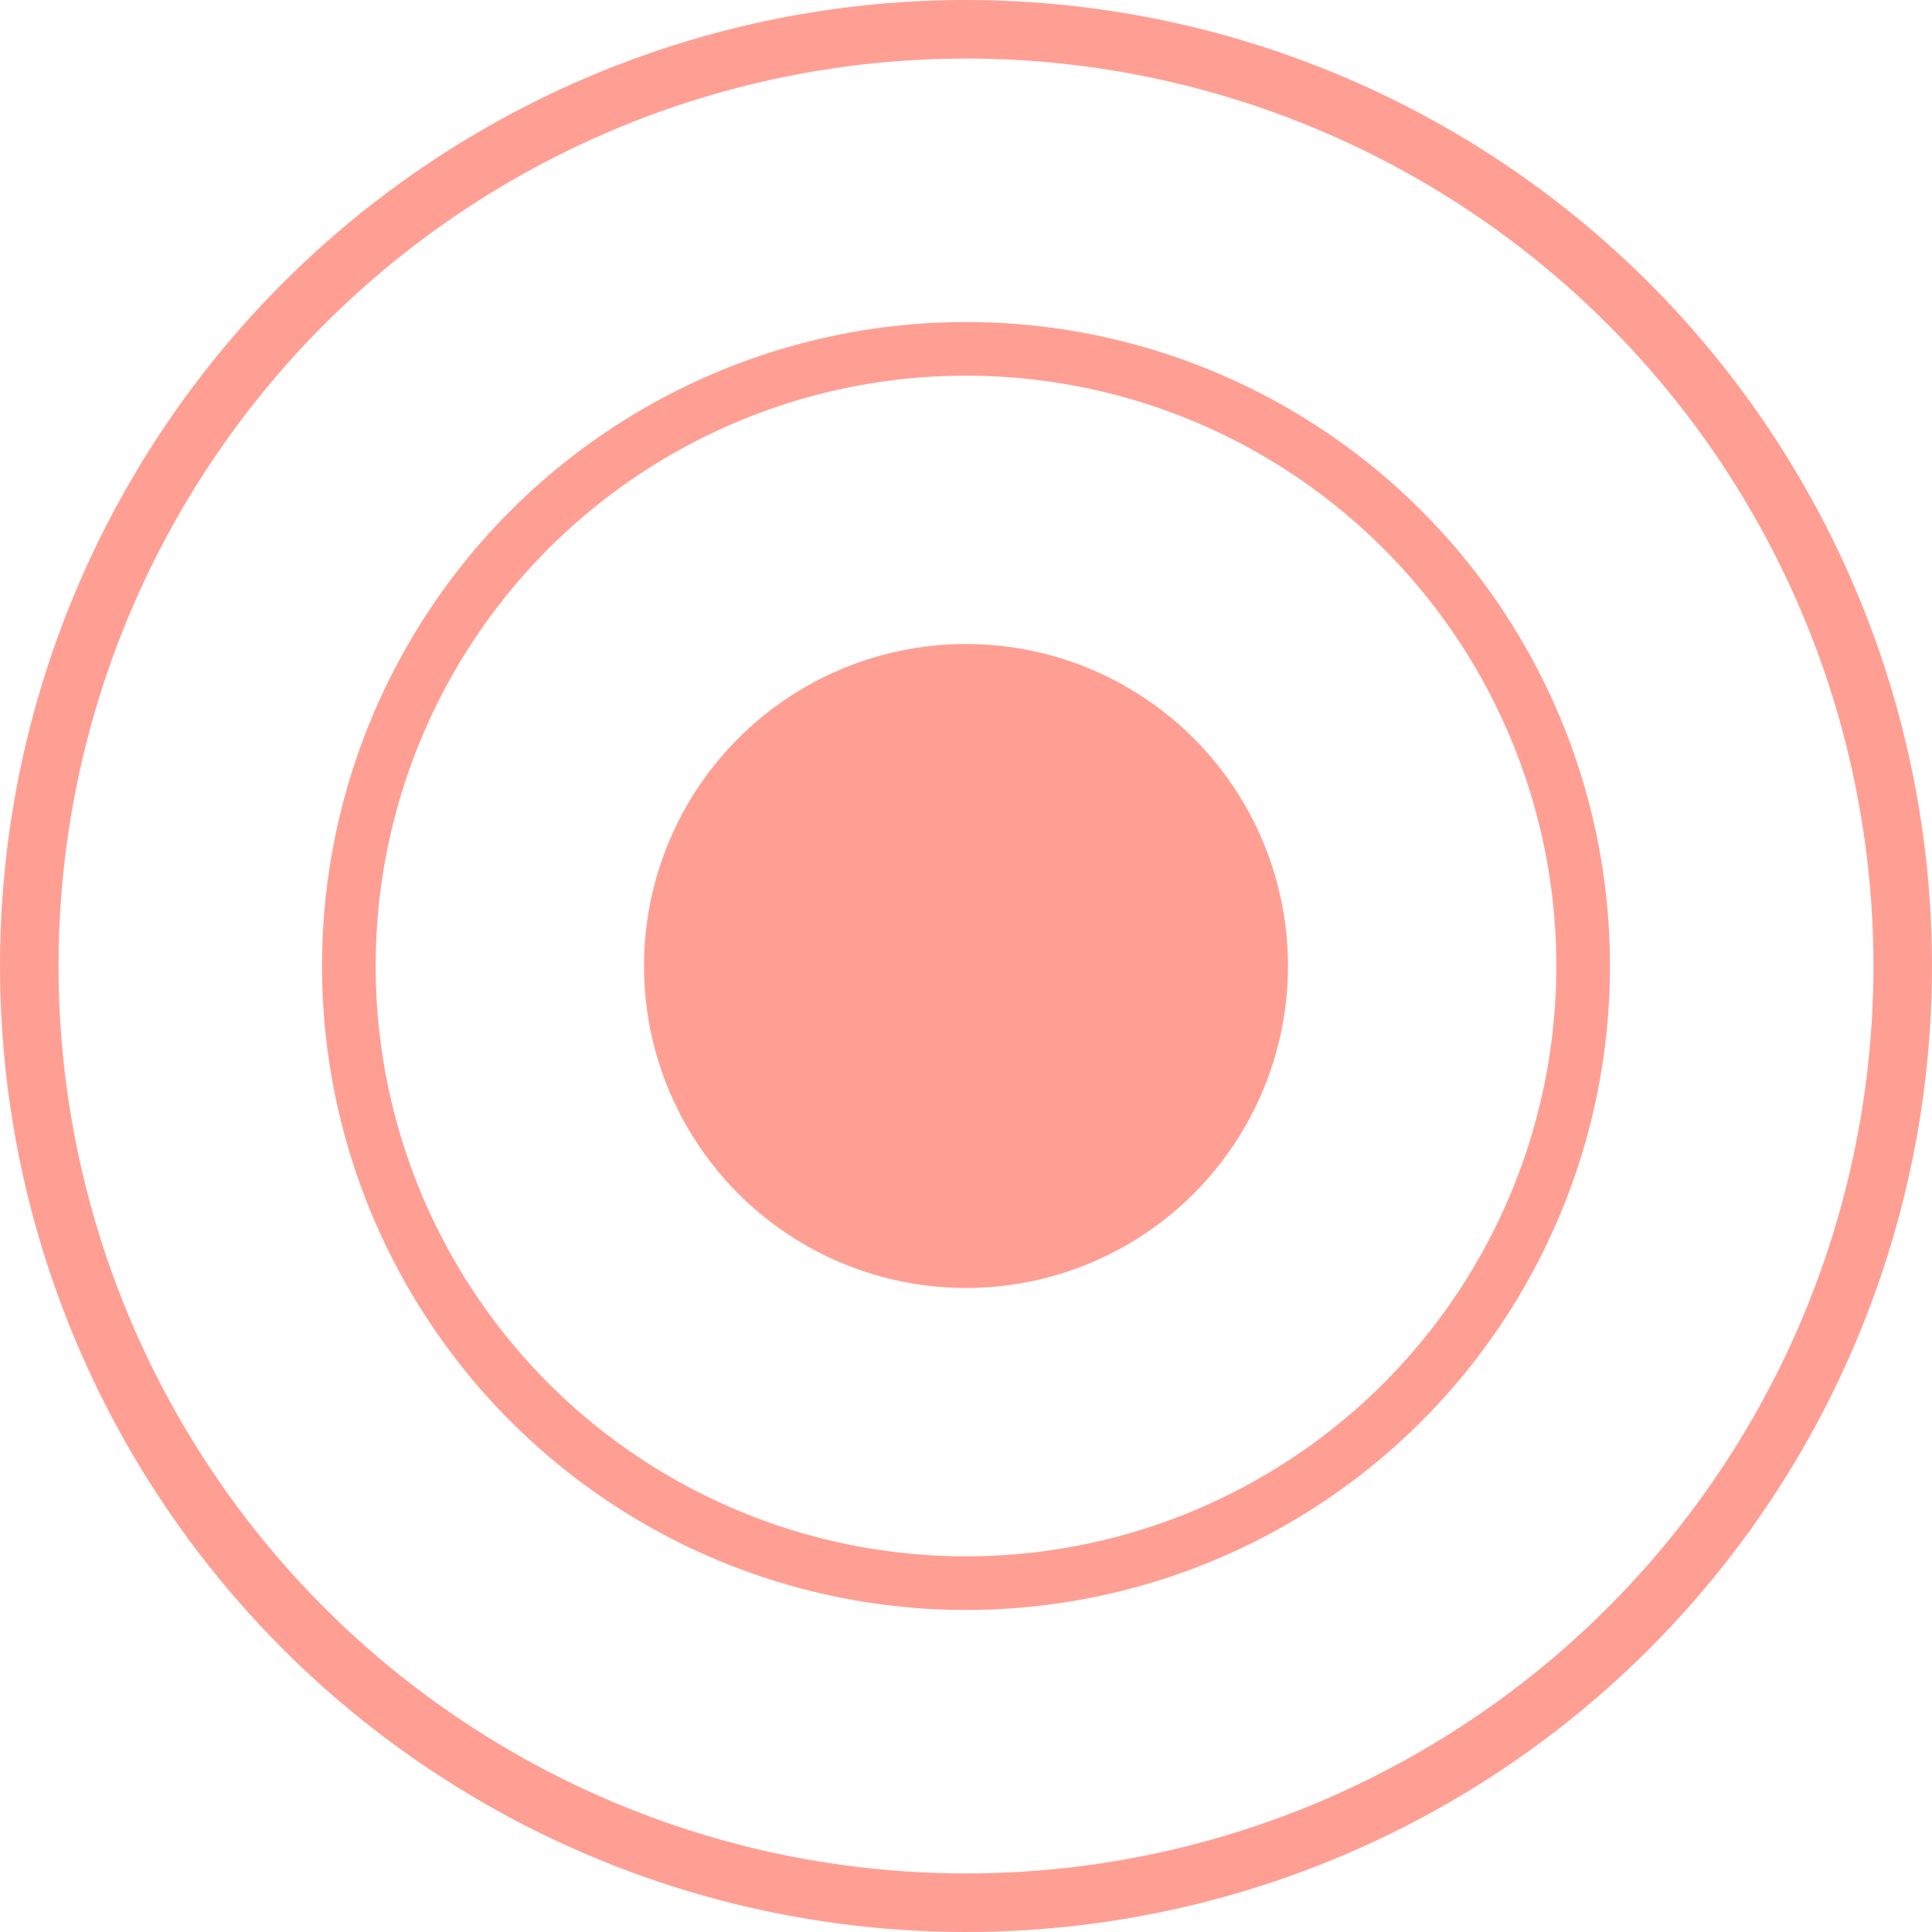 <?xml version="1.0" encoding="UTF-8"?> <svg xmlns="http://www.w3.org/2000/svg" width="66" height="66" viewBox="0 0 66 66" fill="none"><circle cx="33" cy="33" r="32" stroke="#FF9F94" stroke-width="2"></circle><circle cx="33" cy="33" r="21.083" stroke="#FF9F94" stroke-width="1.833"></circle><circle cx="33" cy="33" r="11" fill="#FF9F94"></circle></svg> 
